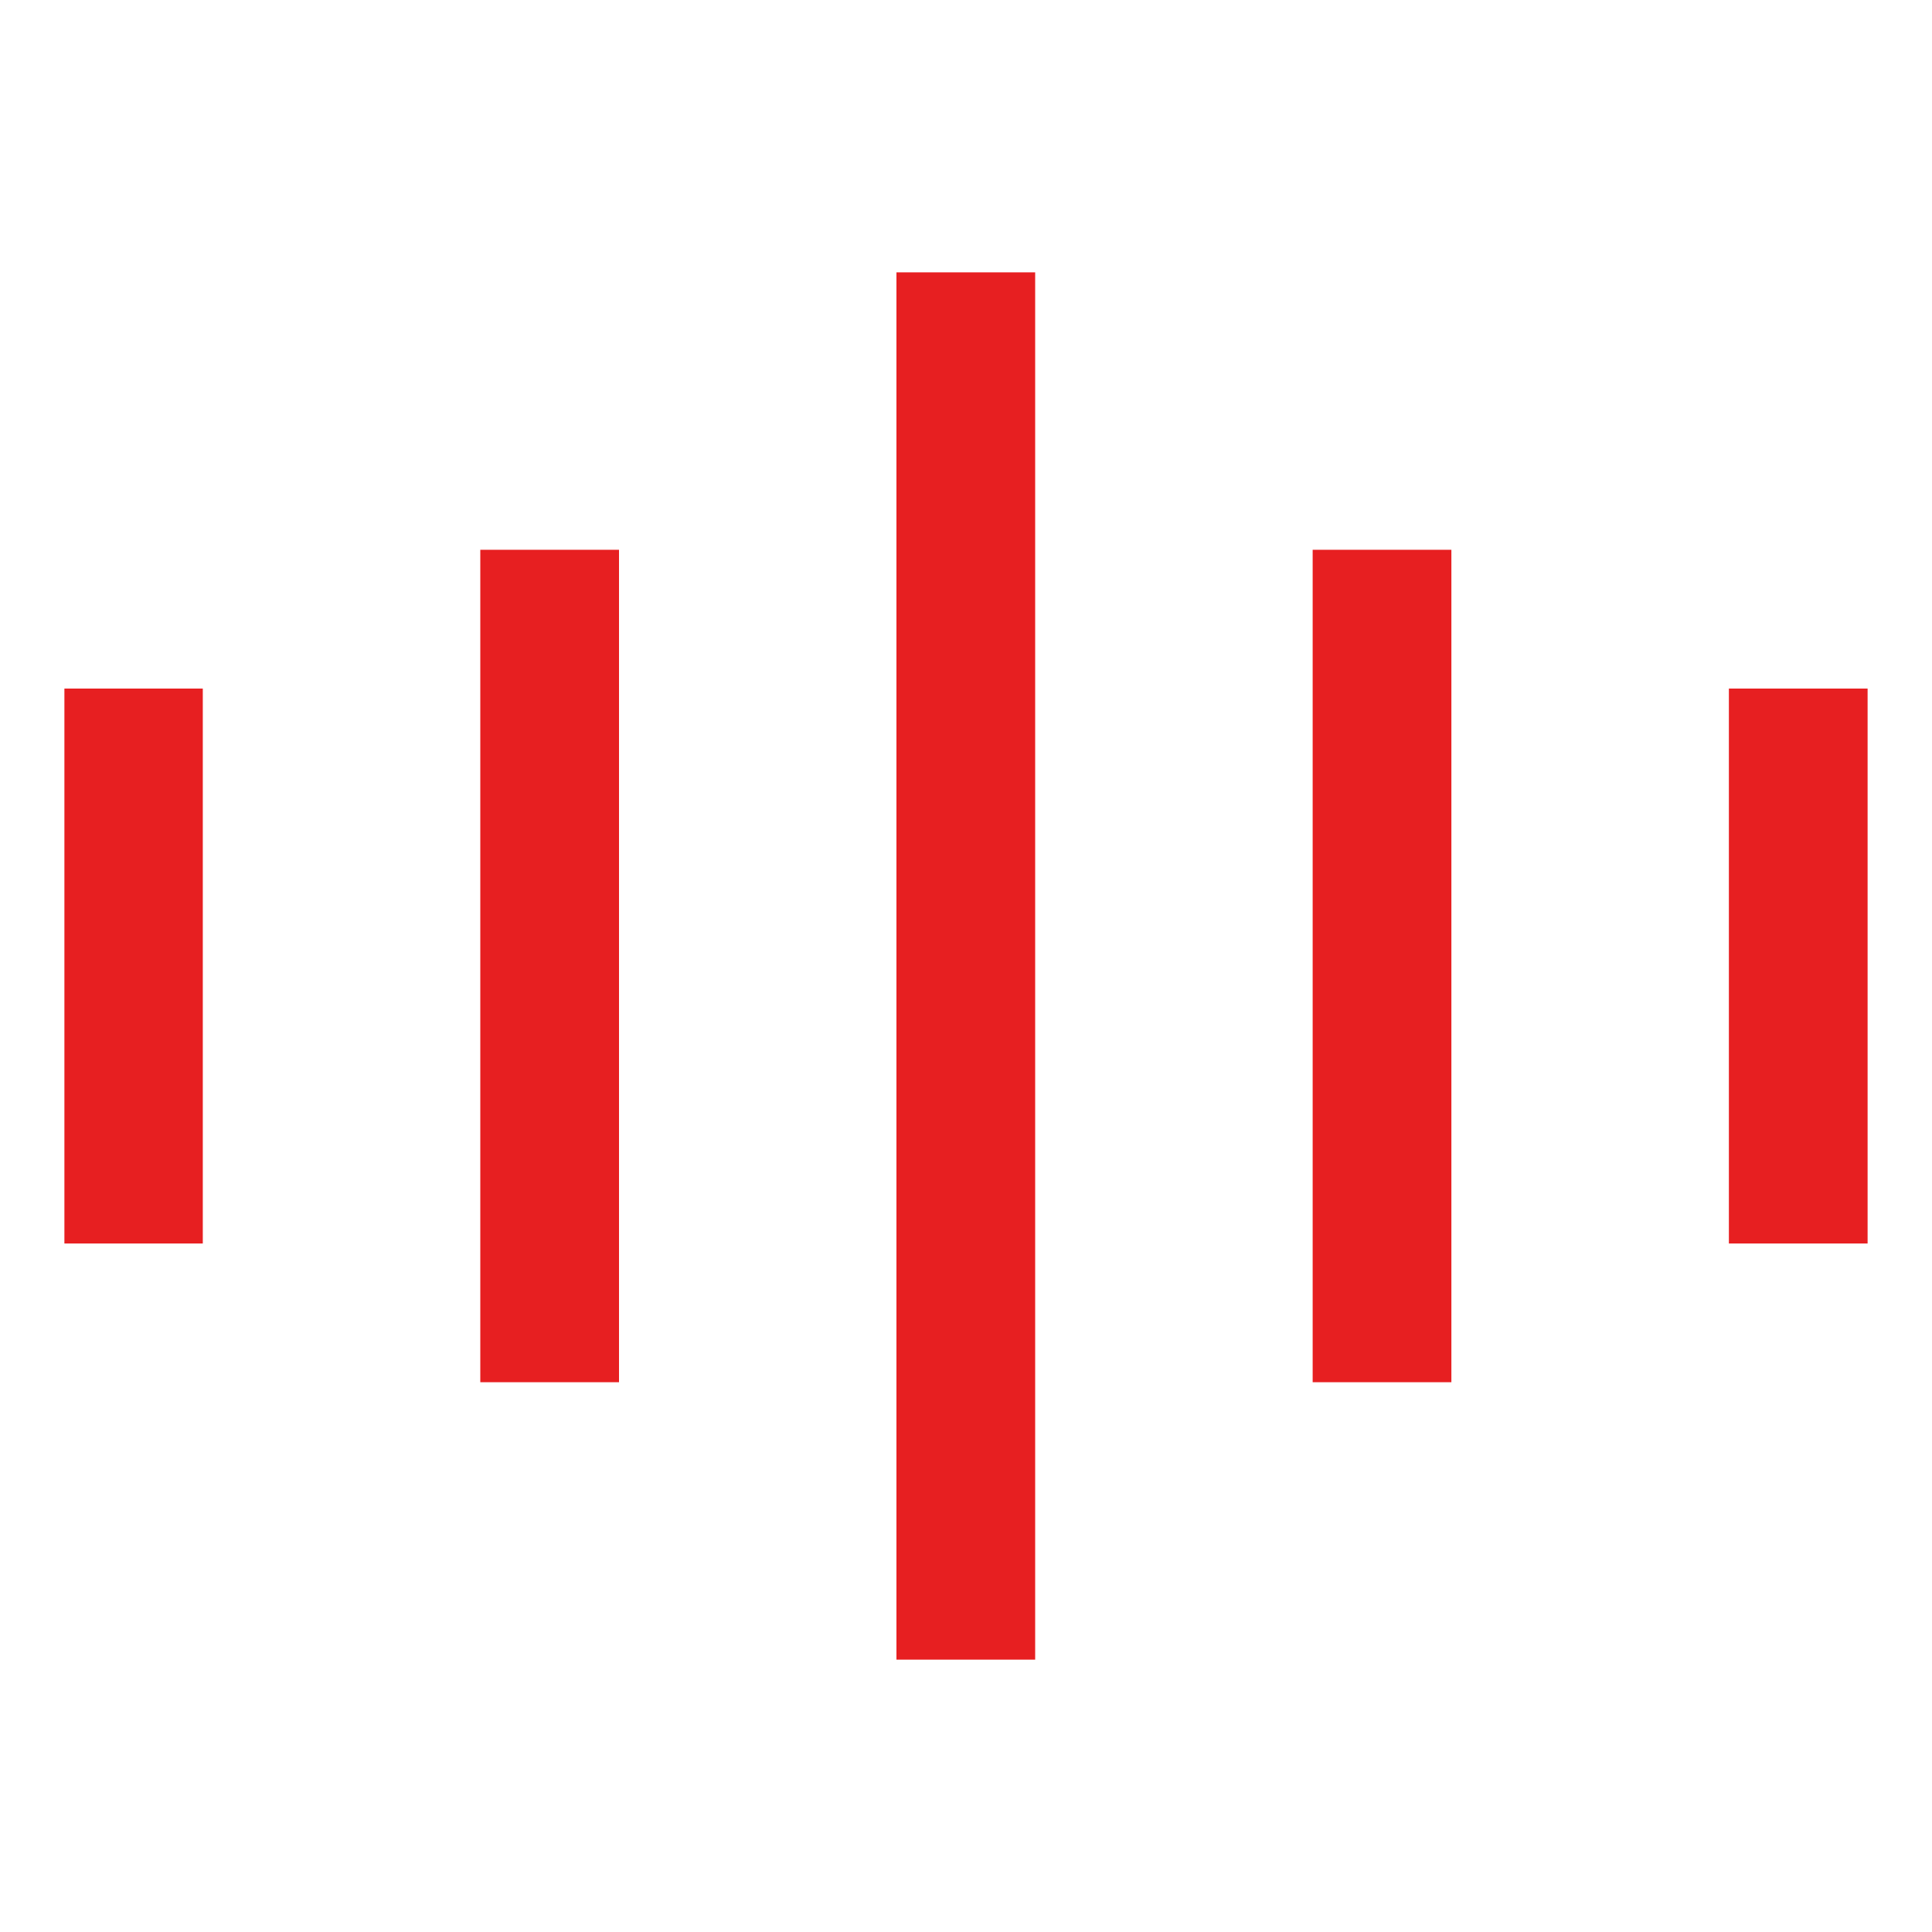 <?xml version="1.0" encoding="utf-8"?>
<!-- Generator: Adobe Illustrator 15.0.0, SVG Export Plug-In . SVG Version: 6.00 Build 0)  -->
<!DOCTYPE svg PUBLIC "-//W3C//DTD SVG 1.1//EN" "http://www.w3.org/Graphics/SVG/1.1/DTD/svg11.dtd">
<svg version="1.1" id="图层_1" xmlns="http://www.w3.org/2000/svg" xmlns:xlink="http://www.w3.org/1999/xlink" x="0px" y="0px"
	 width="30px" height="30px" viewBox="0 0 30 30" enable-background="new 0 0 30 30" xml:space="preserve">
<path fill="#E71F21" d="M1,19.309h2.149v-8.617H1V19.309z M26.846,19.309H29v-8.617h-2.154V19.309z M7.458,21.463h2.154V8.537H7.458
	V21.463z M20.383,21.463h2.154V8.537h-2.154V21.463z M13.92,25.771h2.154V4.229H13.92V25.771z"/>
</svg>
